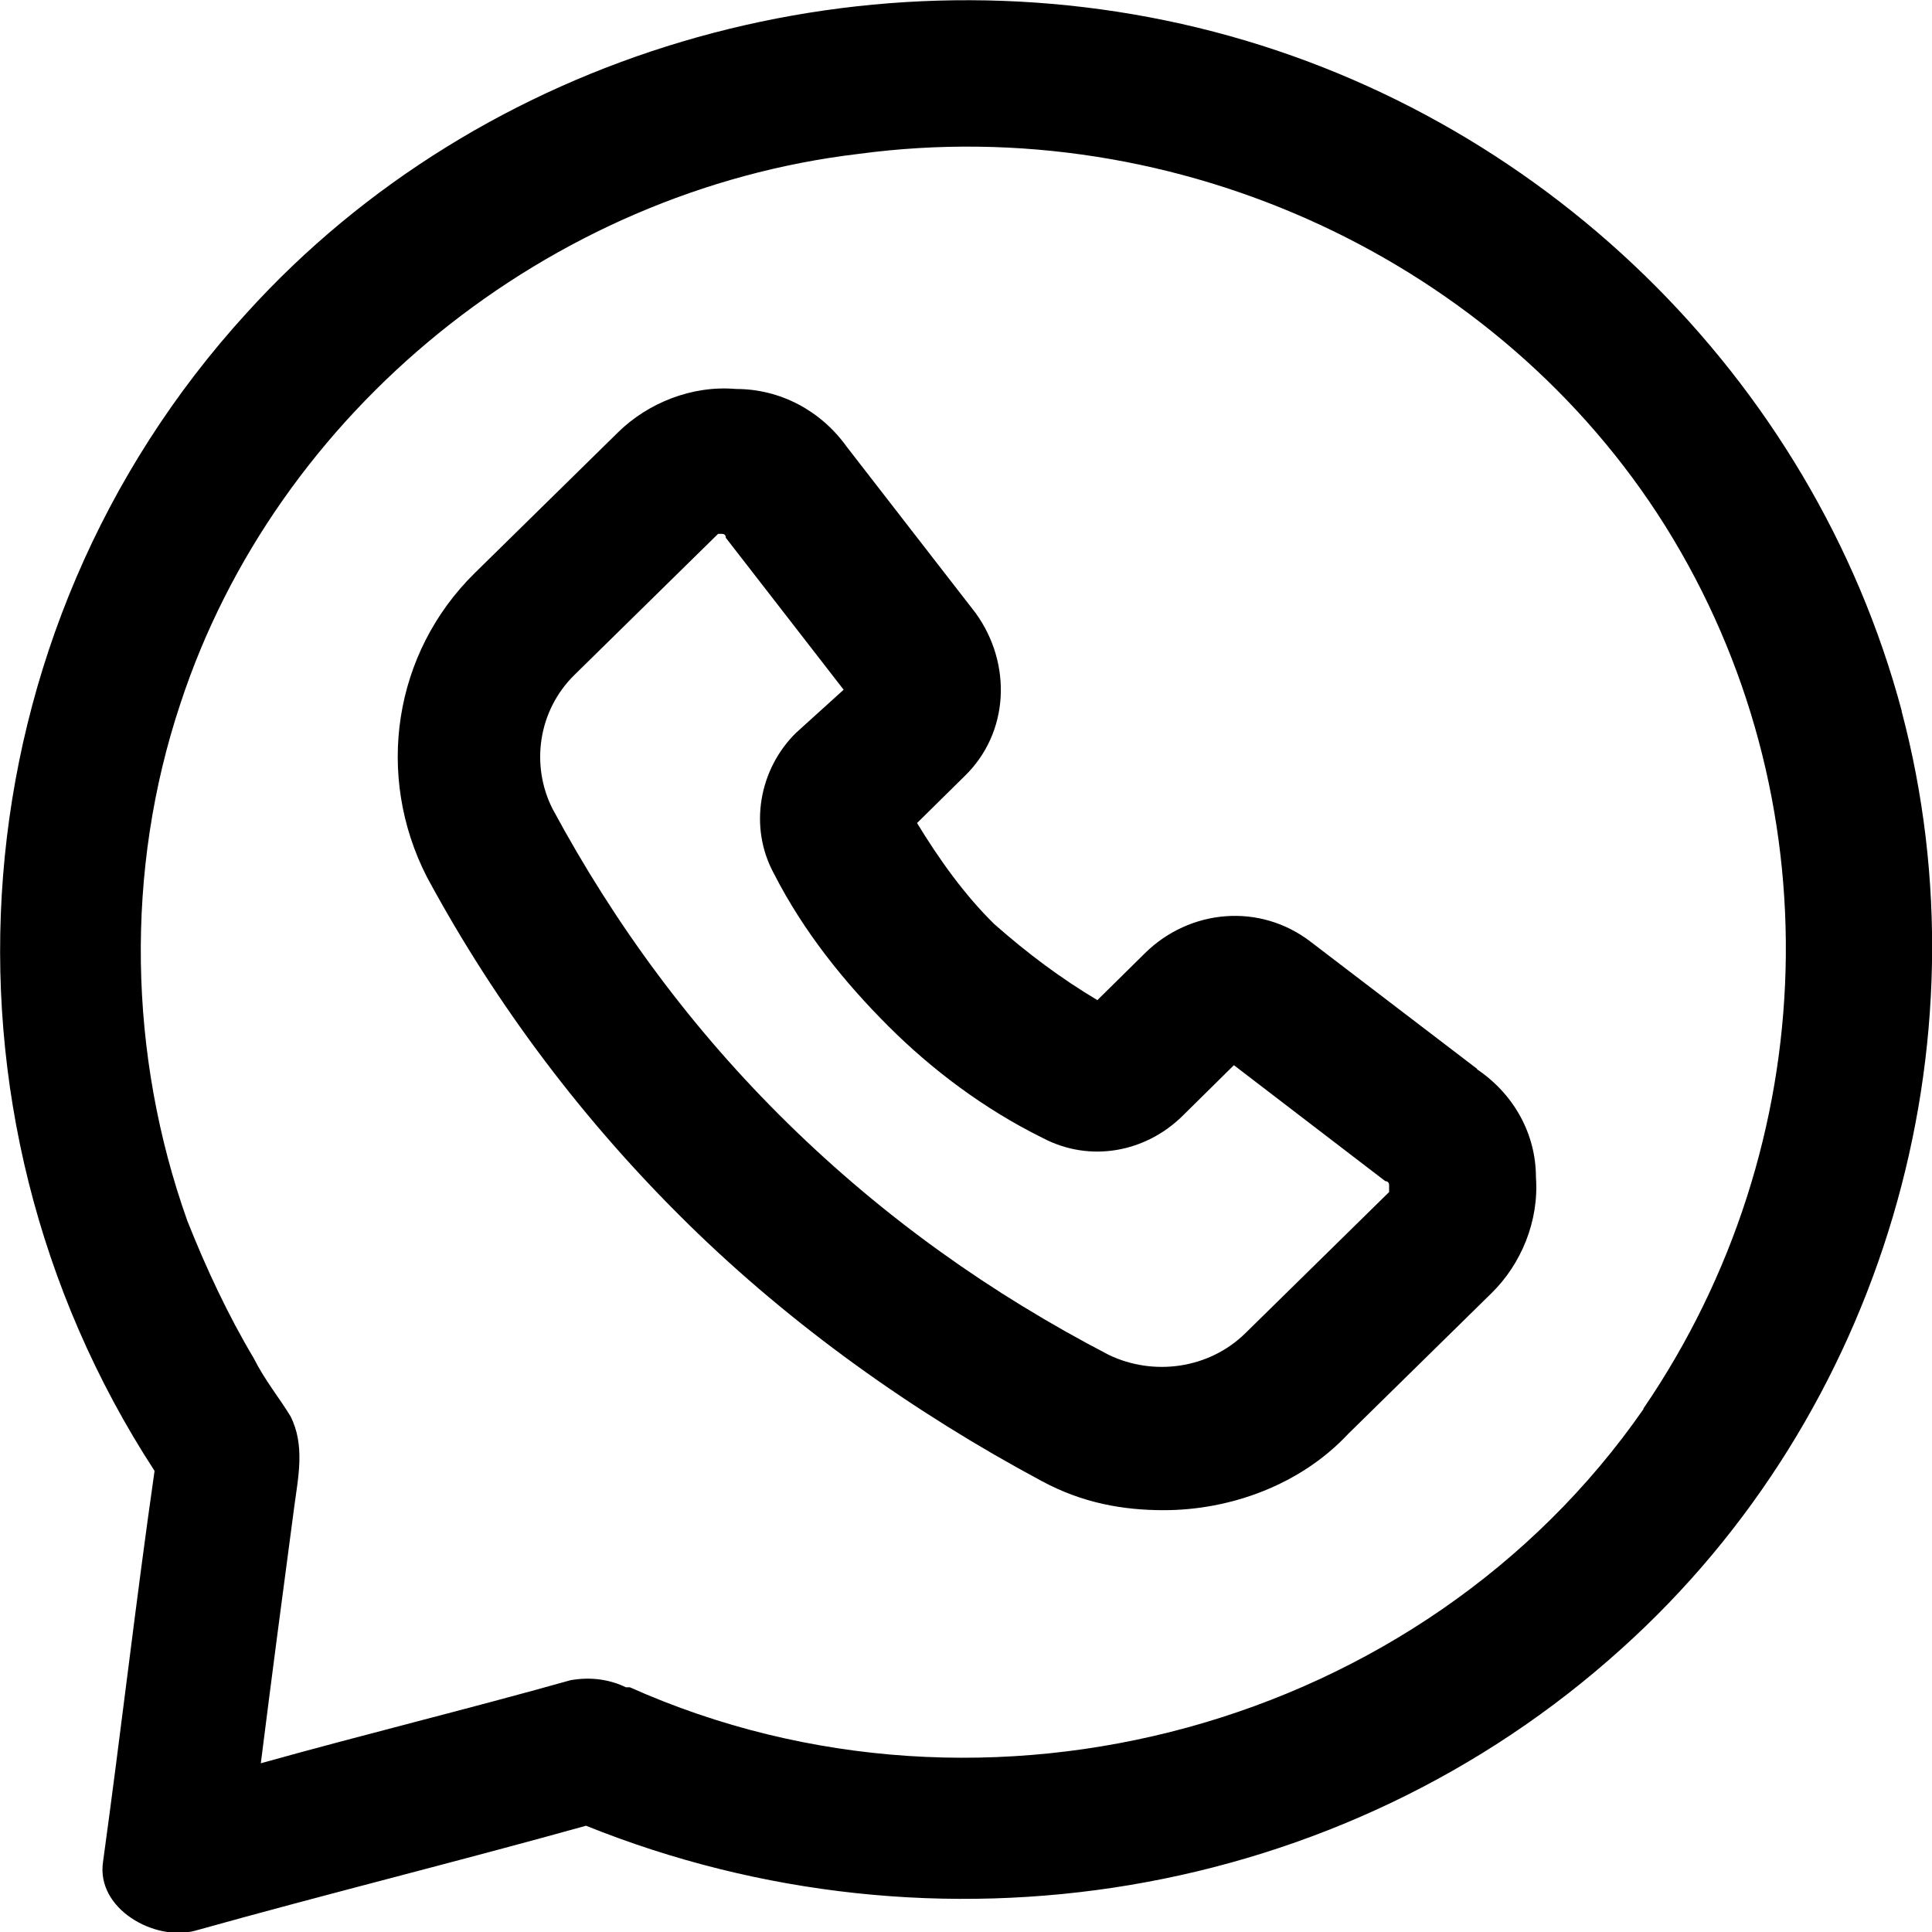 <?xml version="1.0" encoding="UTF-8"?><svg id="Layer_1" xmlns="http://www.w3.org/2000/svg" viewBox="0 0 30 30"><path d="M29.53,11.04C28.15,5.87,23.92,1.72,18.6,.43S7.49,.82,3.83,4.86C-.69,9.81-1.26,17.22,2.4,22.84c-.29,2.02-.52,4.04-.8,6.07-.11,.73,.8,1.24,1.43,1.07,2-.56,4.06-1.07,6.07-1.63,5.44,2.19,11.73,1.18,16.08-2.75,4.06-3.65,5.72-9.38,4.35-14.55h0Zm-4.01,10.84c-3.43,4.94-10.19,6.8-15.74,4.32h-.06c-.23-.11-.52-.17-.86-.11-1.6,.45-3.2,.84-4.81,1.29,.17-1.35,.34-2.64,.52-3.99,.06-.45,.17-.95-.06-1.4-.17-.28-.4-.56-.57-.9-.4-.67-.74-1.4-1.03-2.13-.92-2.58-.97-5.45-.11-8.03C4.29,6.38,8.52,2.96,13.33,2.39c4.98-.67,9.96,1.68,12.53,5.78,2.63,4.21,2.46,9.6-.34,13.7h0Z"/><path d="M22.94,16.6l-2.58-1.97c-.8-.62-1.89-.51-2.58,.17l-.74,.73c-.57-.34-1.09-.73-1.6-1.18-.46-.45-.86-1.01-1.2-1.57l.74-.73c.69-.67,.74-1.74,.17-2.53l-2-2.58c-.4-.56-1.03-.9-1.72-.9-.69-.06-1.37,.22-1.83,.67l-2.23,2.19c-1.26,1.24-1.55,3.14-.74,4.72,1.09,2.02,2.46,3.82,4.06,5.39s3.49,2.92,5.49,3.99c.63,.34,1.26,.45,1.89,.45,1.03,0,2.12-.39,2.86-1.18l2.23-2.19c.46-.45,.74-1.12,.69-1.8,0-.67-.34-1.29-.92-1.68Zm-1.37,1.91l-2.23,2.19c-.57,.56-1.43,.67-2.12,.34-1.83-.95-3.49-2.13-4.98-3.59s-2.69-3.09-3.66-4.89c-.34-.67-.23-1.52,.34-2.08l2.23-2.19h.06q.06,0,.06,.06l1.83,2.36-.74,.67c-.57,.56-.74,1.46-.34,2.19,.46,.9,1.09,1.68,1.77,2.36s1.49,1.29,2.4,1.74c.74,.39,1.6,.22,2.17-.34l.8-.79,2.35,1.8s.06,0,.06,.06v.11Z"/></svg>